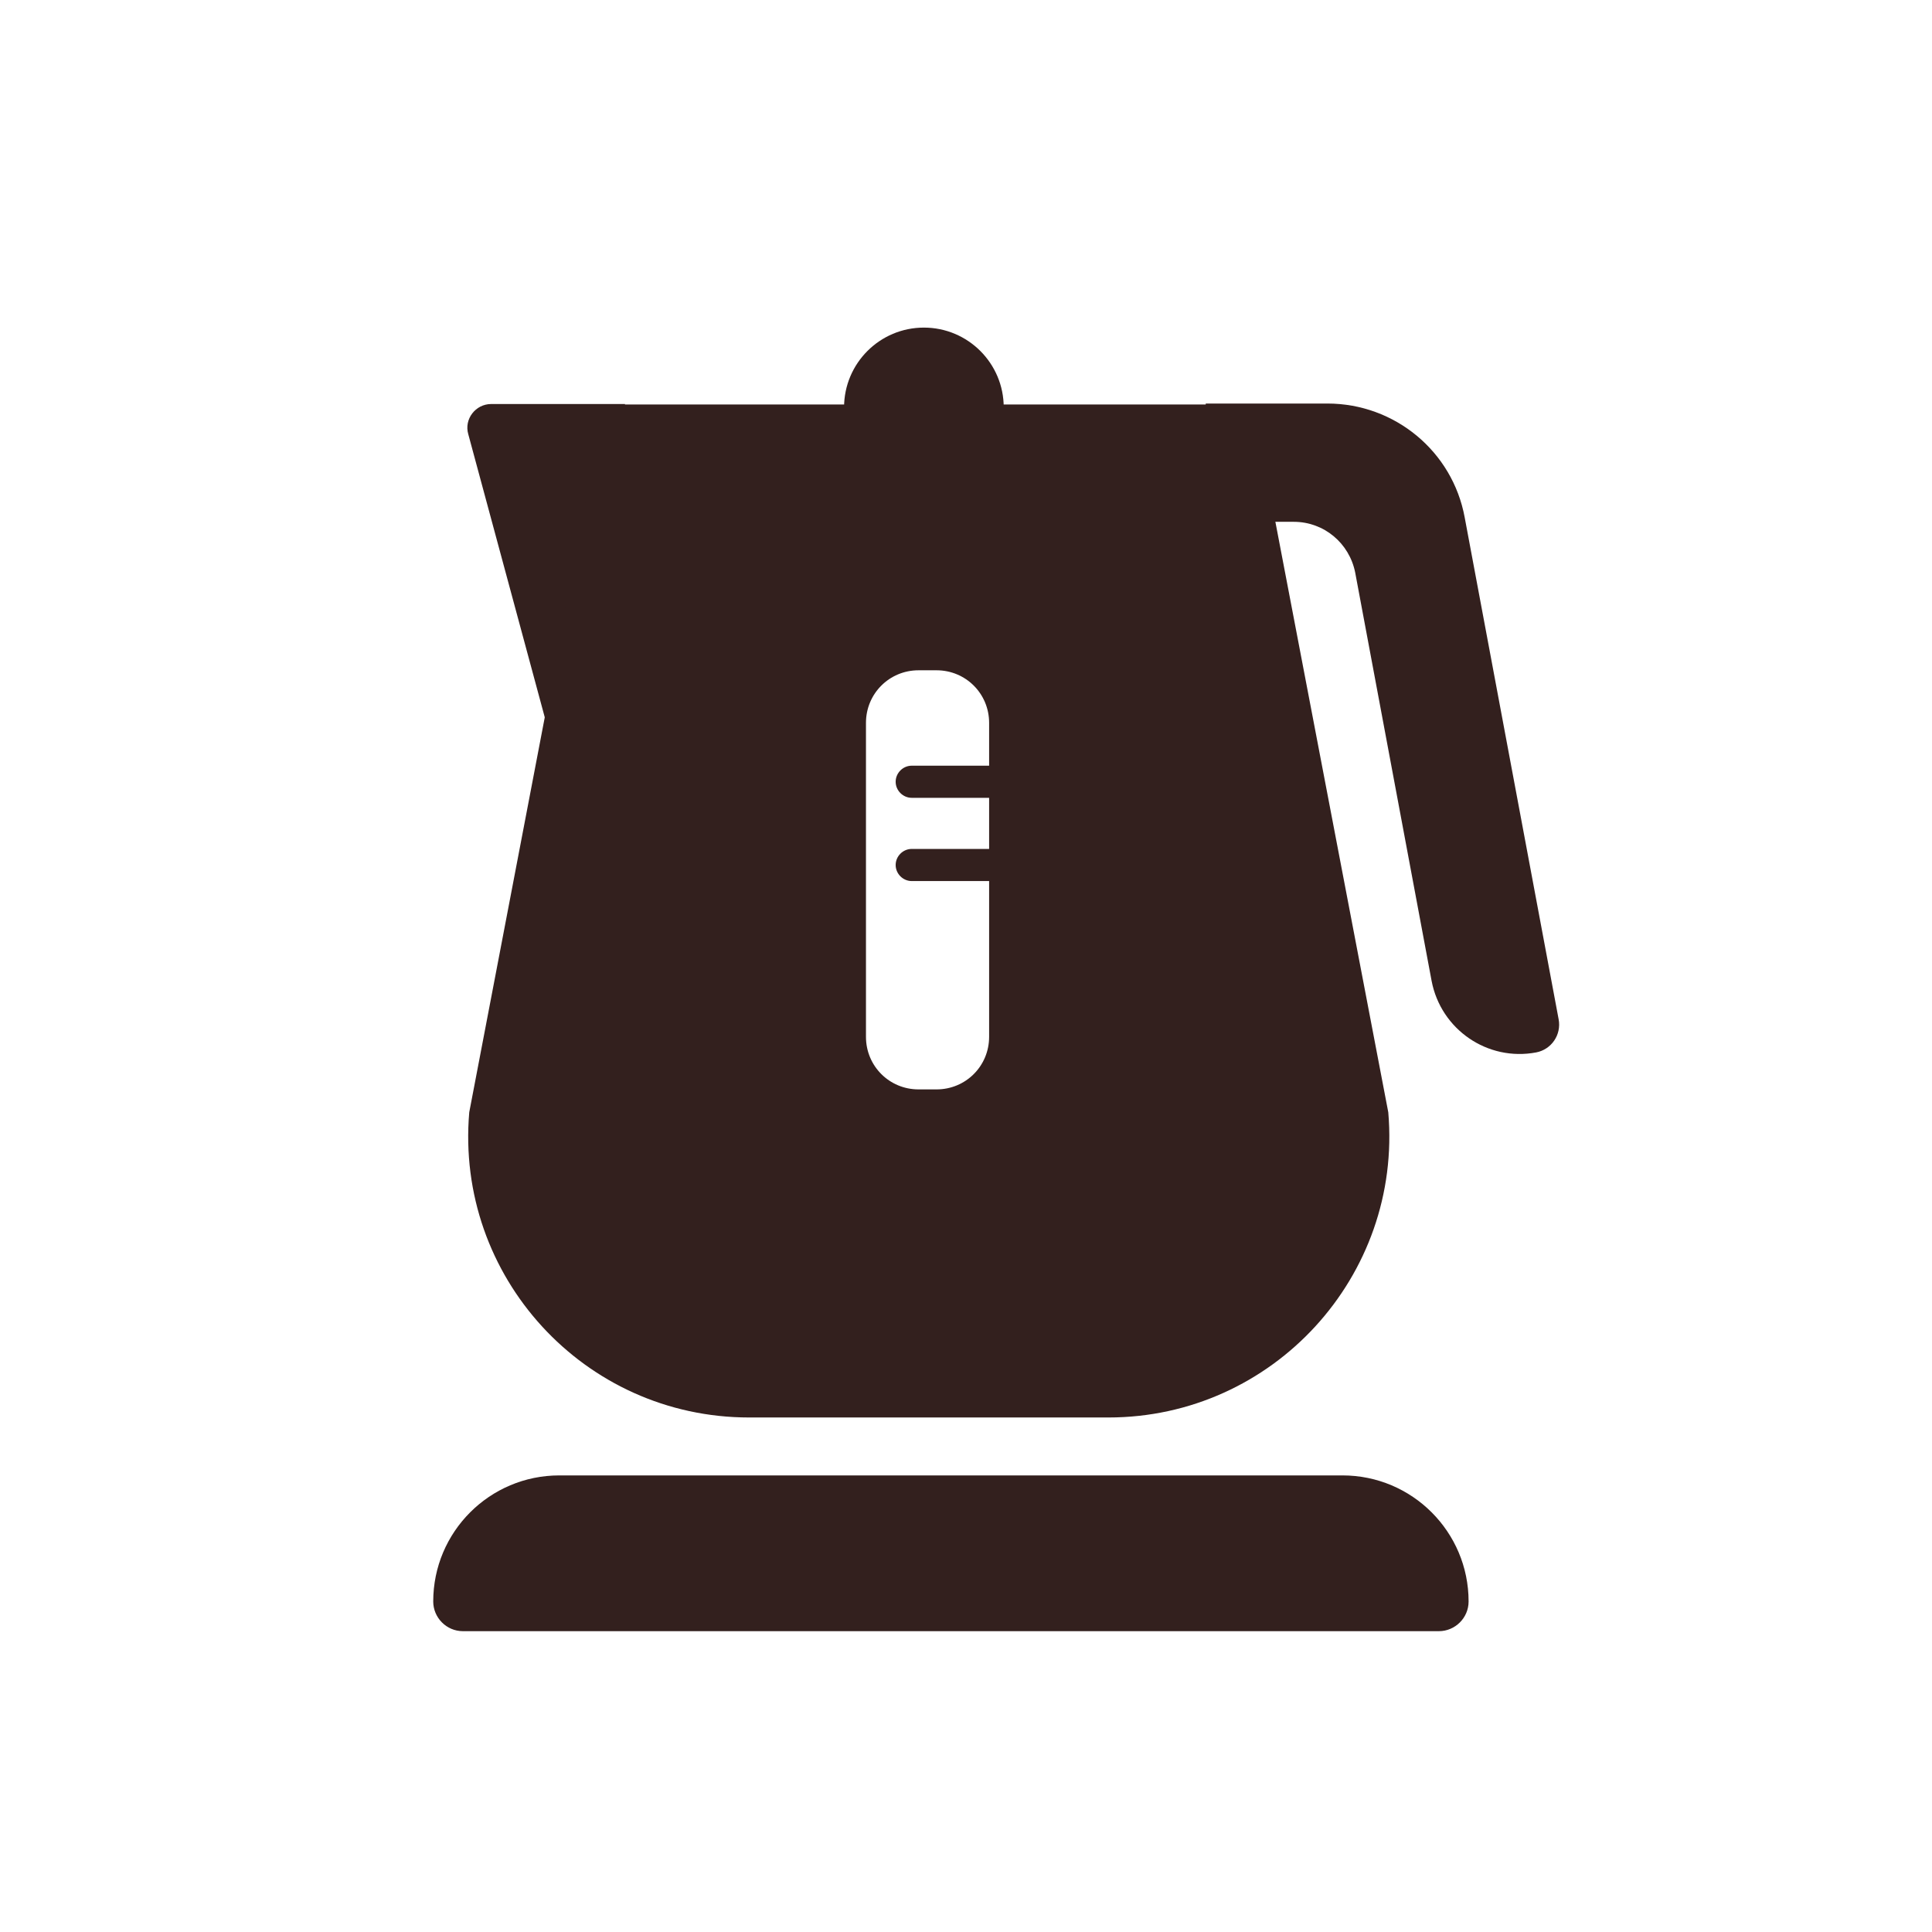 <?xml version="1.0" encoding="UTF-8"?>
<svg id="pict" xmlns="http://www.w3.org/2000/svg" viewBox="0 0 39.69 39.69">
  <defs>
    <style>
      .cls-1 {
        fill: #33201e;
      }
    </style>
  </defs>
  <path class="cls-1" d="M12.84,8.3h-2.75c-.32,0-.56,.31-.47,.62l2.11,7.81"/>
  <circle class="cls-1" cx="18.98" cy="8.37" r="1.64"/>
  <path class="cls-1" d="M24.77,8.3v2.42h1.81c.62,0,1.14,.44,1.26,1.04l1.57,8.39c.19,1,1.15,1.66,2.15,1.47h0c.31-.06,.52-.36,.46-.68l-1.93-10.31c-.25-1.36-1.44-2.34-2.82-2.34h-2.5Z"/>
  <path class="cls-1" d="M11.48,30.31H27.58c1.43,0,2.59,1.16,2.59,2.59h0c0,.34-.28,.61-.61,.61H9.51c-.34,0-.61-.28-.61-.61h0c0-1.43,1.16-2.59,2.59-2.59Z"/>
  <path class="cls-1" d="M28.52,22.85l-2.78-14.54H12.42l-2.78,14.54c-.29,3.37,2.36,6.27,5.75,6.27h7.38c3.38,0,6.04-2.9,5.75-6.27Zm-8.2-1.55c0,.6-.48,1.08-1.08,1.08h-.37c-.6,0-1.08-.48-1.08-1.08v-6.45c0-.6,.48-1.08,1.08-1.08h.37c.6,0,1.08,.48,1.08,1.08v6.45Z"/>
  <path class="cls-1" d="M20.8,16.39h-2.07c-.18,0-.33-.15-.33-.33s.15-.33,.33-.33h2.07c.18,0,.33,.15,.33,.33s-.15,.33-.33,.33Z"/>
  <path class="cls-1" d="M20.8,18.1h-2.07c-.18,0-.33-.15-.33-.33s.15-.33,.33-.33h2.07c.18,0,.33,.15,.33,.33s-.15,.33-.33,.33Z"/>
</svg>